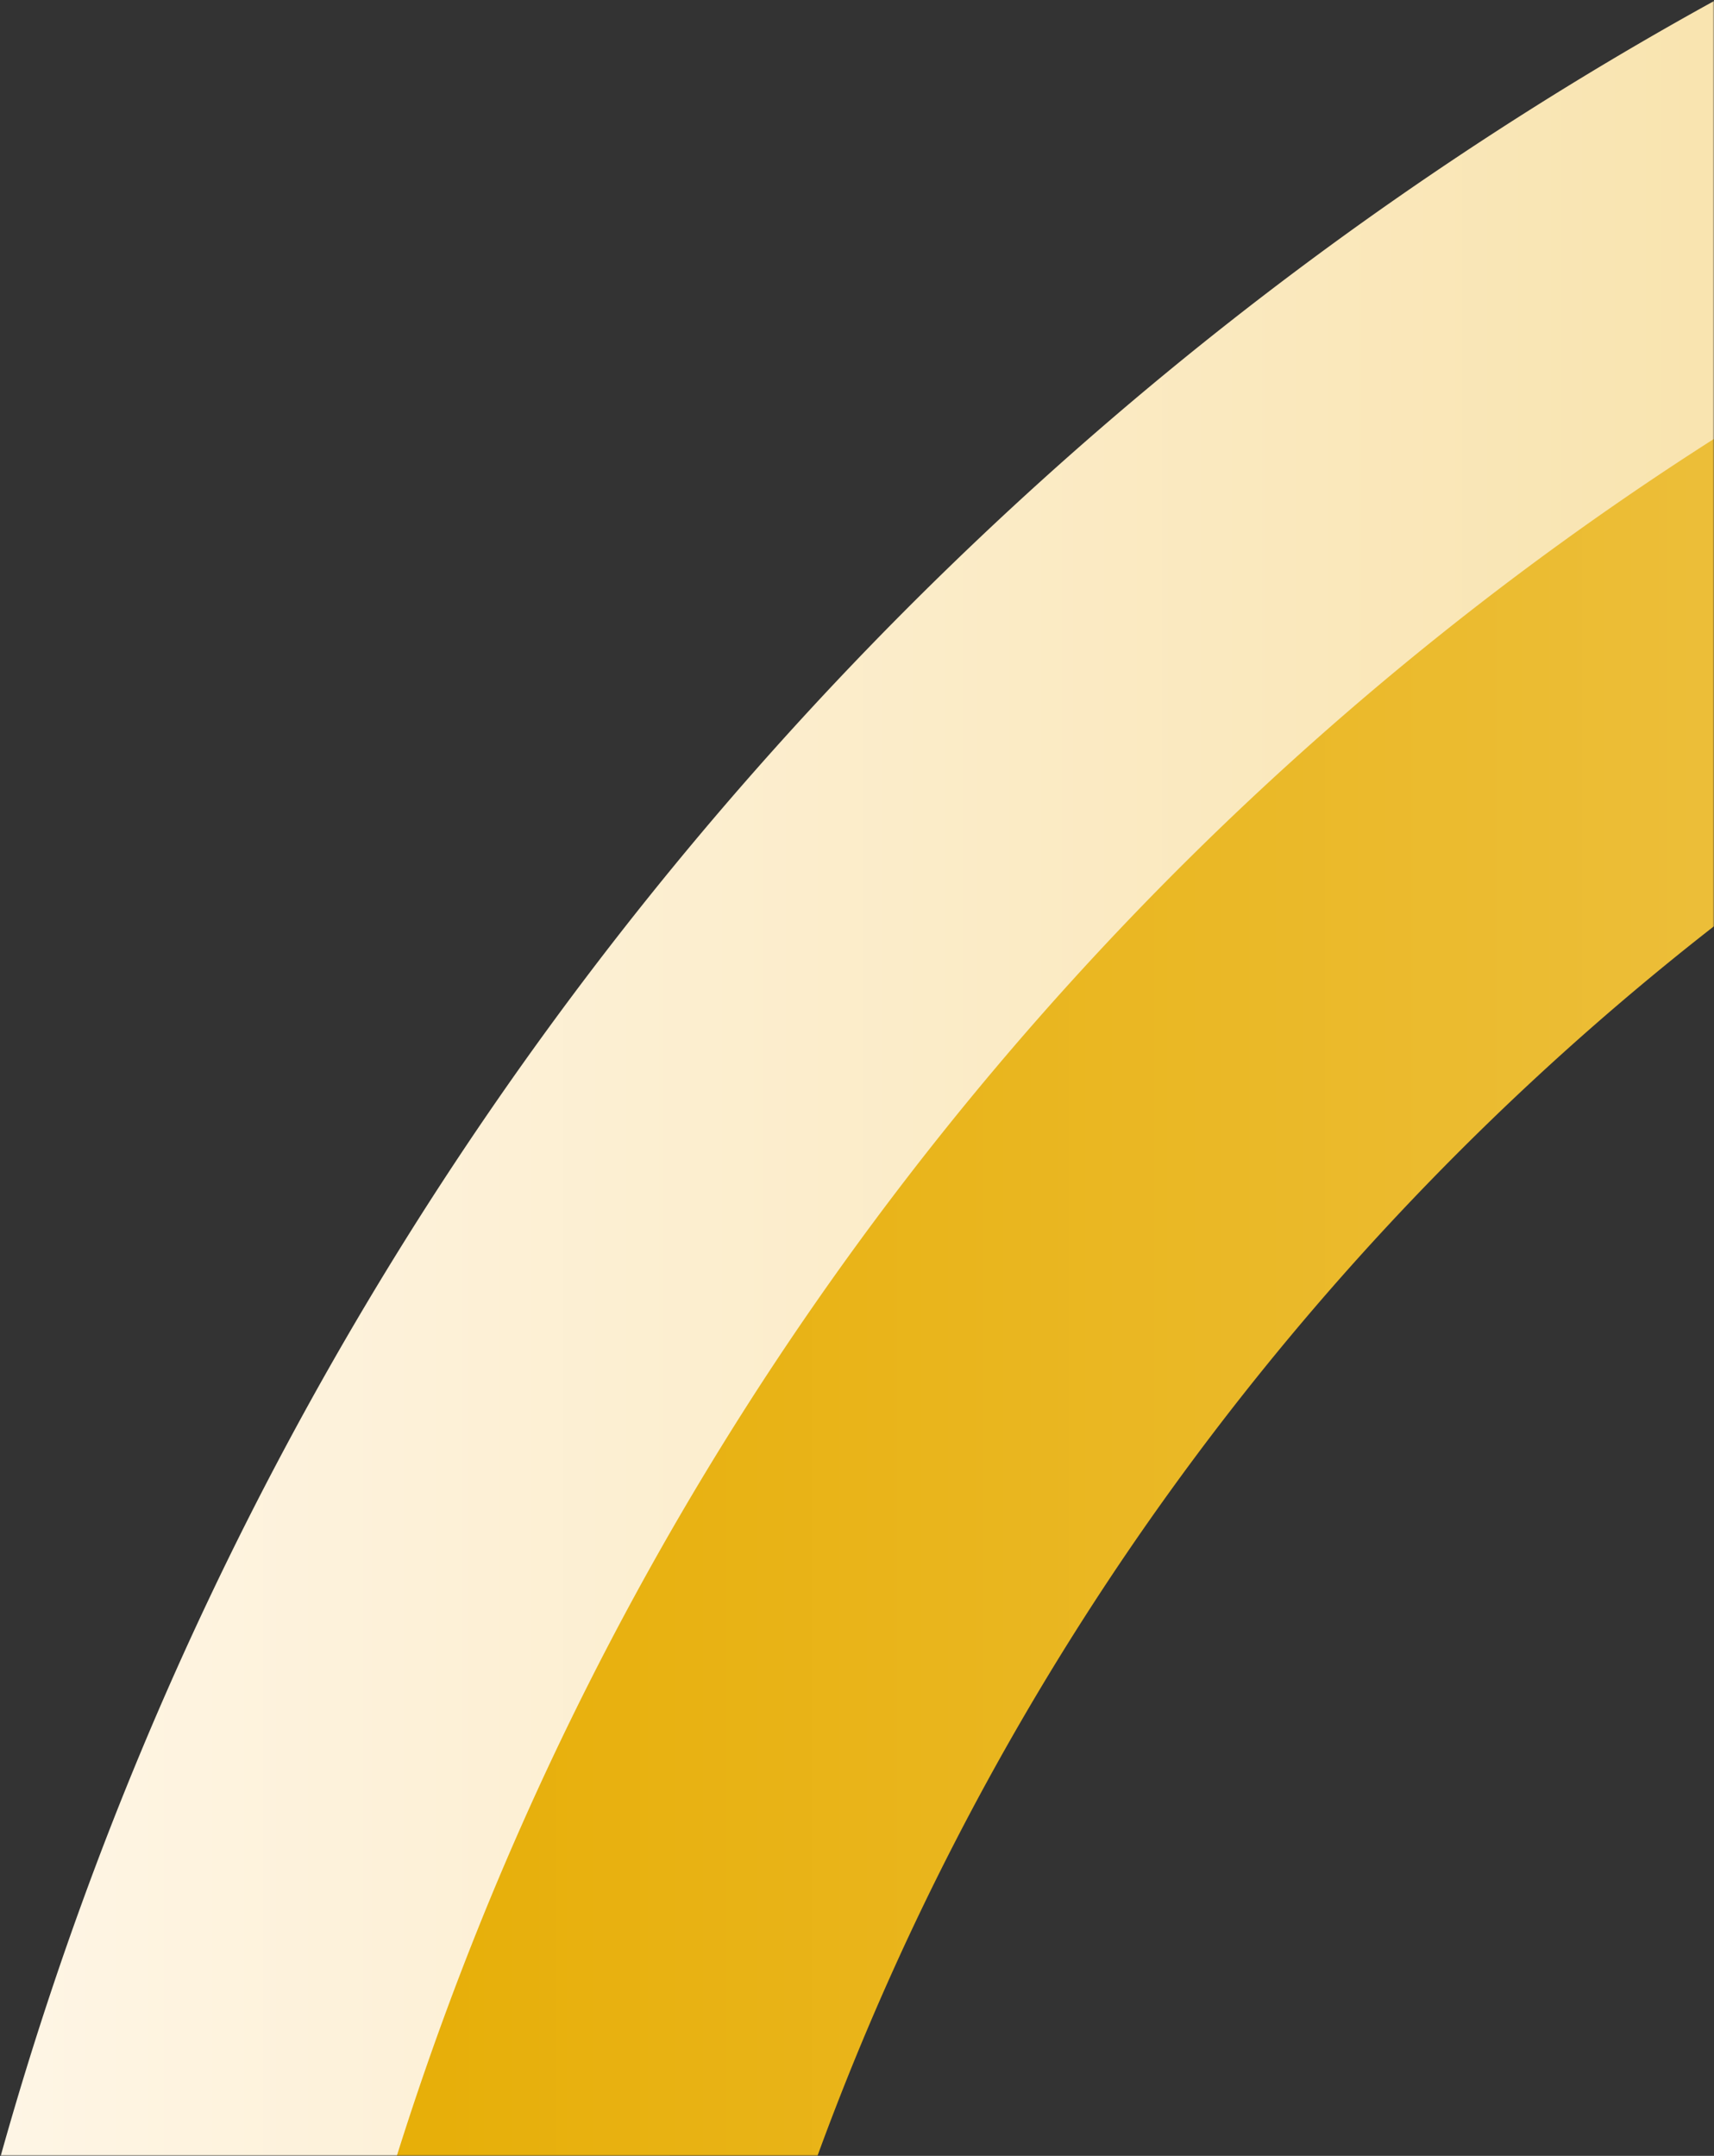 <svg width="598" height="752" xmlns="http://www.w3.org/2000/svg" xmlns:xlink="http://www.w3.org/1999/xlink"><rect width="100%" height="100%" fill="#333333" stroke="none"/><defs><path id="a" d="M43 104h600v800H43z"/><linearGradient x1="0%" y1="50%" x2="100%" y2="50%" id="c"><stop stop-color="#FFF7EB" offset="0%"/><stop stop-color="#E6AC00" offset="100%"/></linearGradient><linearGradient x1="0%" y1="50%" x2="100%" y2="50%" id="d"><stop stop-color="#E6AC00" offset="0%"/><stop stop-color="#FFF7EB" offset="100%"/></linearGradient></defs><g transform="translate(-45 -152)" fill="none" fill-rule="evenodd"><mask id="b" fill="#fff"><use xlink:href="#a"/></mask><g mask="url(#b)"><path d="M1.906 1166.58A1265.449 1265.449 0 0 0 0 1235.413v.884c.245 668.8 536.185 1221.375 1213.428 1233.505 660.3 11.843 1218.37-506.972 1254.666-1166.368a1249.238 1249.238 0 0 0 1.906-68.969v-.639C2469.819 564.94 1933.858 12.333 1256.572.192 1249.202.064 1241.789 0 1234.44 0 583.833-.021 37.786 514.545 1.906 1166.58m222.912 124.481c-31.552-573.21 418.538-1057.365 992.52-1067.651 540.932-9.69 998.11 415.331 1027.854 955.532 31.543 573.21-418.538 1057.365-992.519 1067.641-6.042.108-12.114.166-18.127.166-533.004.02-980.327-421.52-1009.728-955.688" fill="url(#c)"/><path d="M1215.265 133.17C590.367 144.37 100.351 671.477 134.702 1295.53c32.37 588.136 530.116 1050.853 1119.034 1040.293 624.898-11.177 1114.904-538.286 1080.563-1162.349C2302.29 591.96 1815.233 133.032 1235.001 133c-6.59 0-13.125.053-19.736.17m-1.692 2063.661c-504.121-10.55-919.08-416.486-940.7-920.25-23.877-556.286 425.88-1016.043 982.555-1004.398 504.121 10.55 919.07 416.486 940.69 920.26 23.578 549.346-414.81 1004.58-961.862 1004.601a959.25 959.25 0 0 1-20.683-.213" fill="url(#d)"/></g></g></svg>